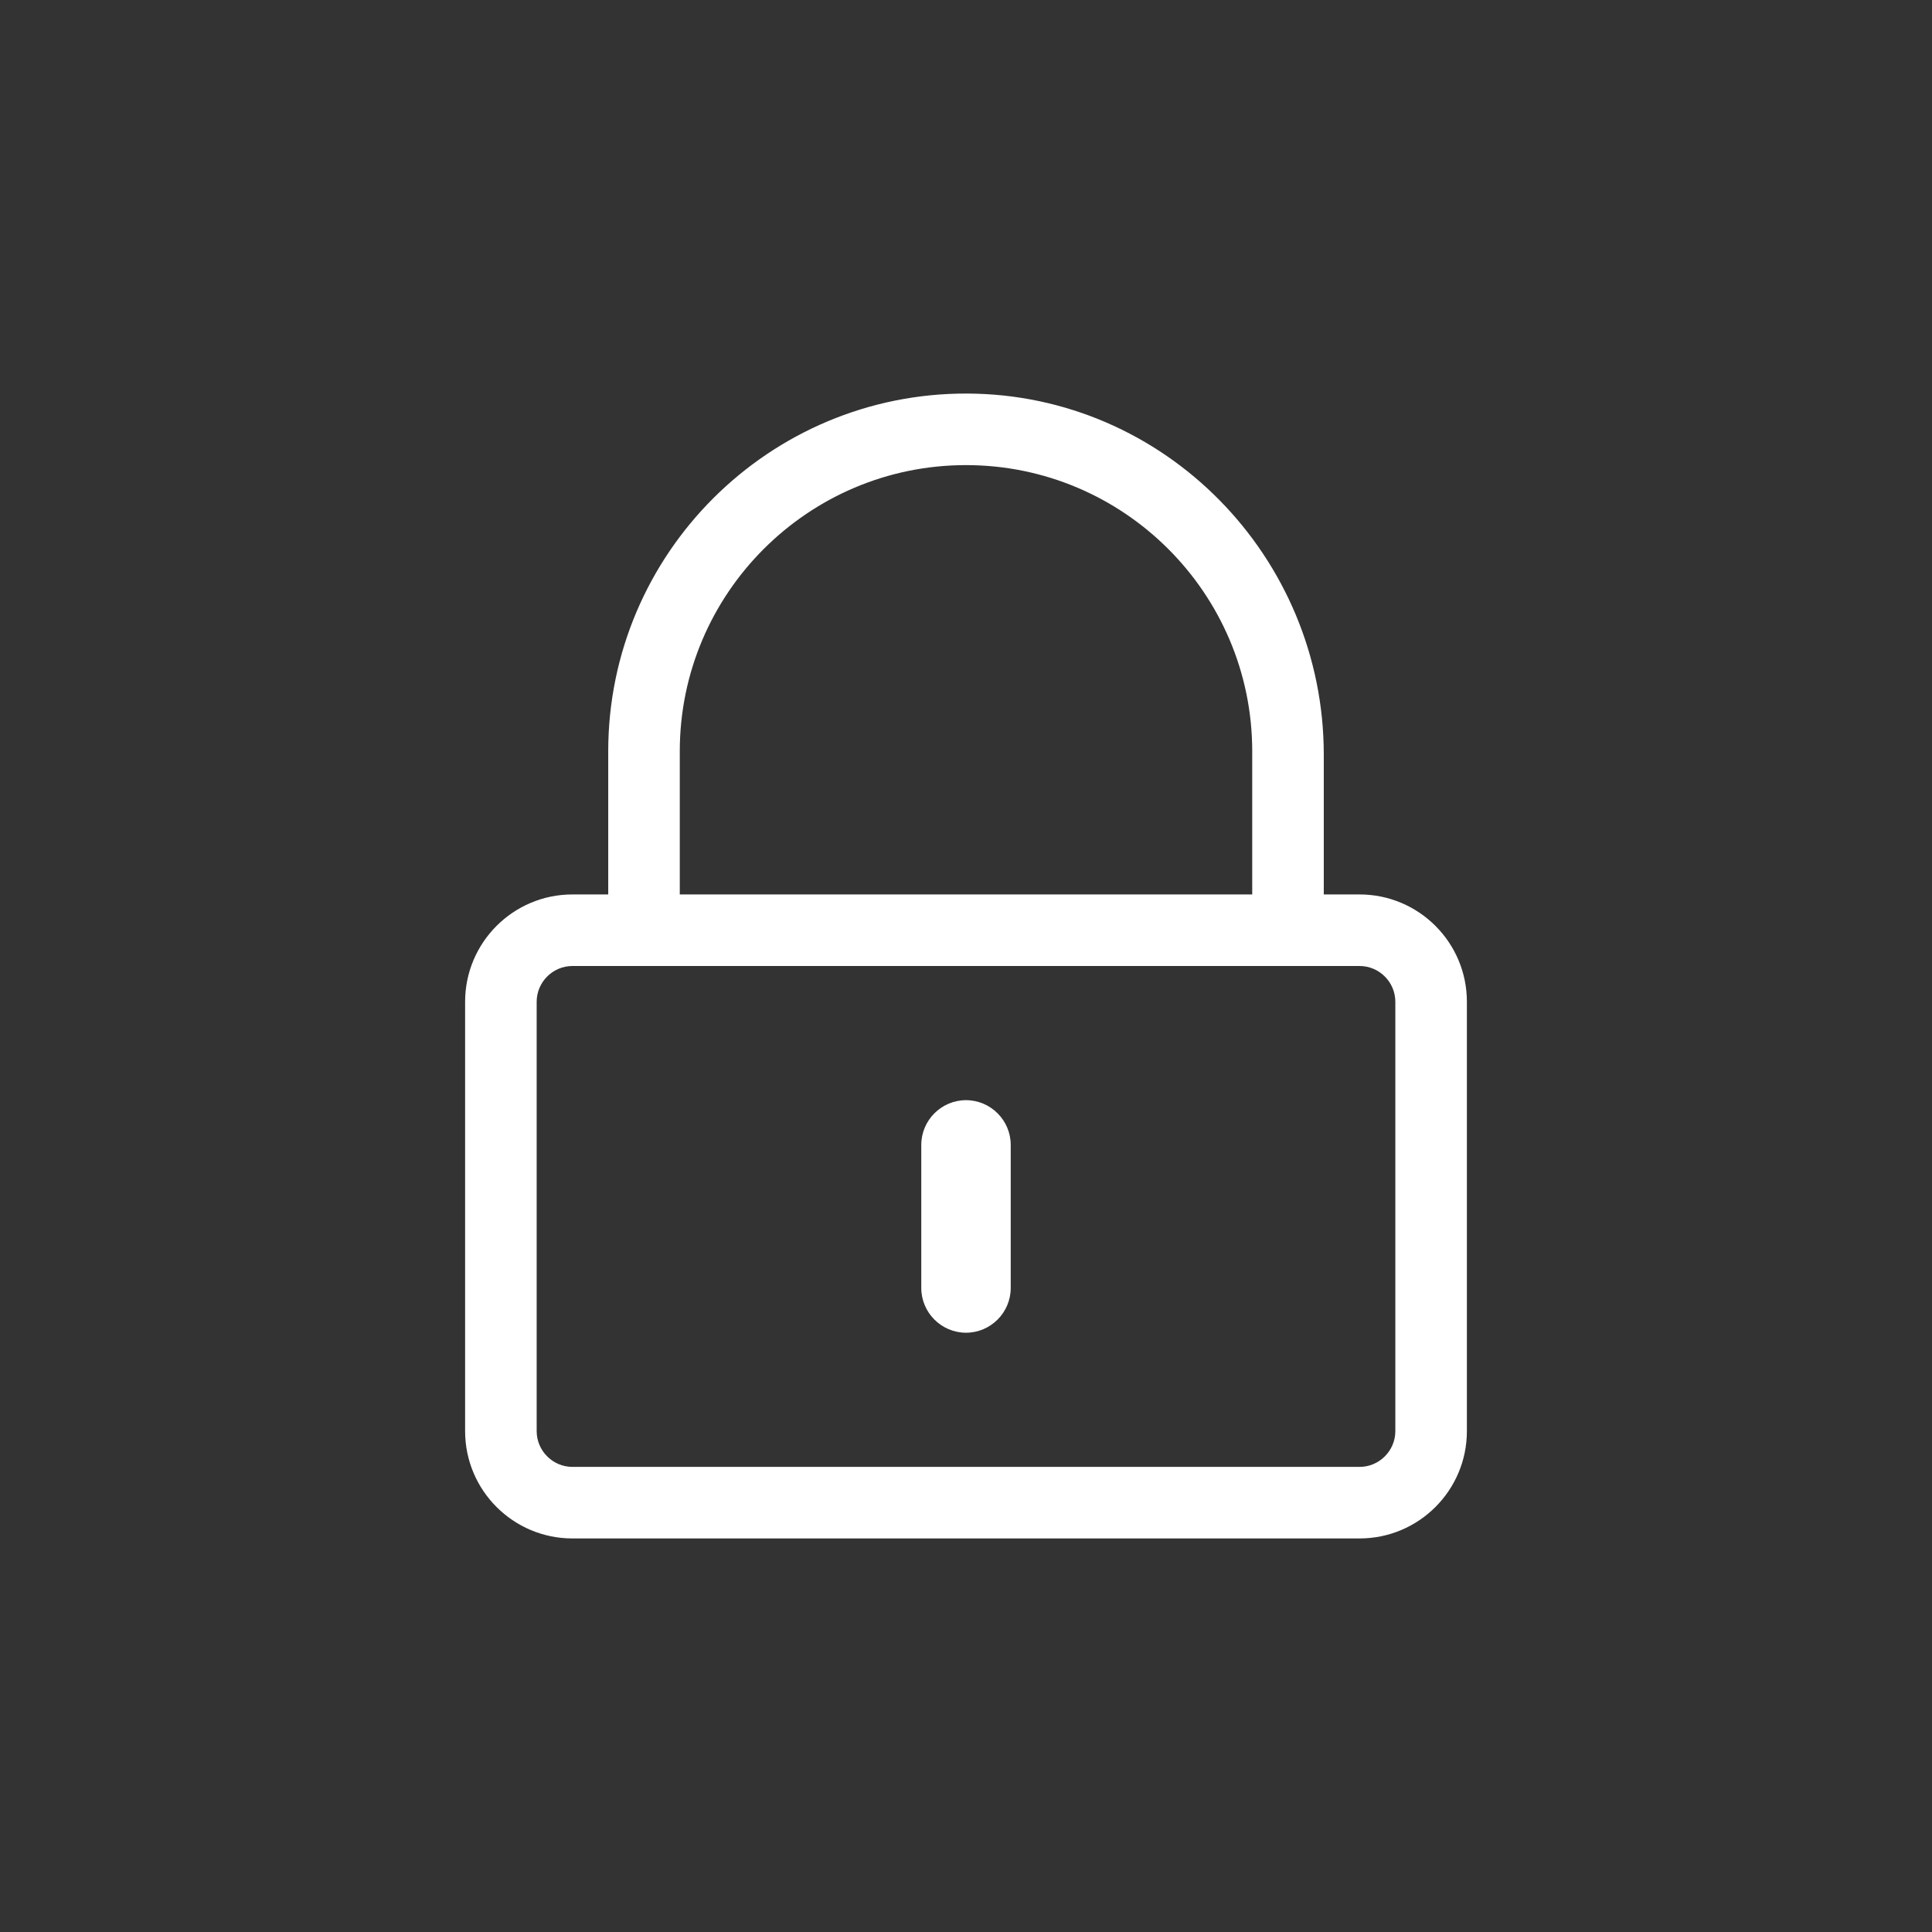 <?xml version="1.0" encoding="utf-8"?>
<!-- Generator: Adobe Illustrator 24.3.2, SVG Export Plug-In . SVG Version: 6.00 Build 0)  -->
<svg version="1.1" id="Layer_1" xmlns="http://www.w3.org/2000/svg" xmlns:xlink="http://www.w3.org/1999/xlink" x="0px" y="0px"
	 viewBox="0 0 864 864" style="enable-background:new 0 0 864 864;" xml:space="preserve">
<rect x="0" y="0" width="864" height="864" fill="#333333" stroke="none"/>
<style type="text/css">
	.st0{fill:#FFFFFF;}
</style>
<path class="st0" d="M432,596c-11,0-20-9-20-20v-64c0-11,9-20,20-20s20,9,20,20v64C452,587,443,596,432,596z M656,448v192
	c0,26.5-21.5,48-48,48H256c-26.5,0-48-21.5-48-48V448c0-26.5,21.5-48,48-48h16v-64c0-88.4,72-160.3,160.5-160
	c88.4,0.3,159.5,73.1,159.5,161.5V400h16C634.5,400,656,421.5,656,448z M304,400h256v-64c0-70.6-57.4-128-128-128s-128,57.4-128,128
	V400z M624,640V448c0-8.8-7.2-16-16-16H256c-8.8,0-16,7.2-16,16v192c0,8.8,7.2,16,16,16h352C616.8,656,624,648.8,624,640z"/>
</svg>
